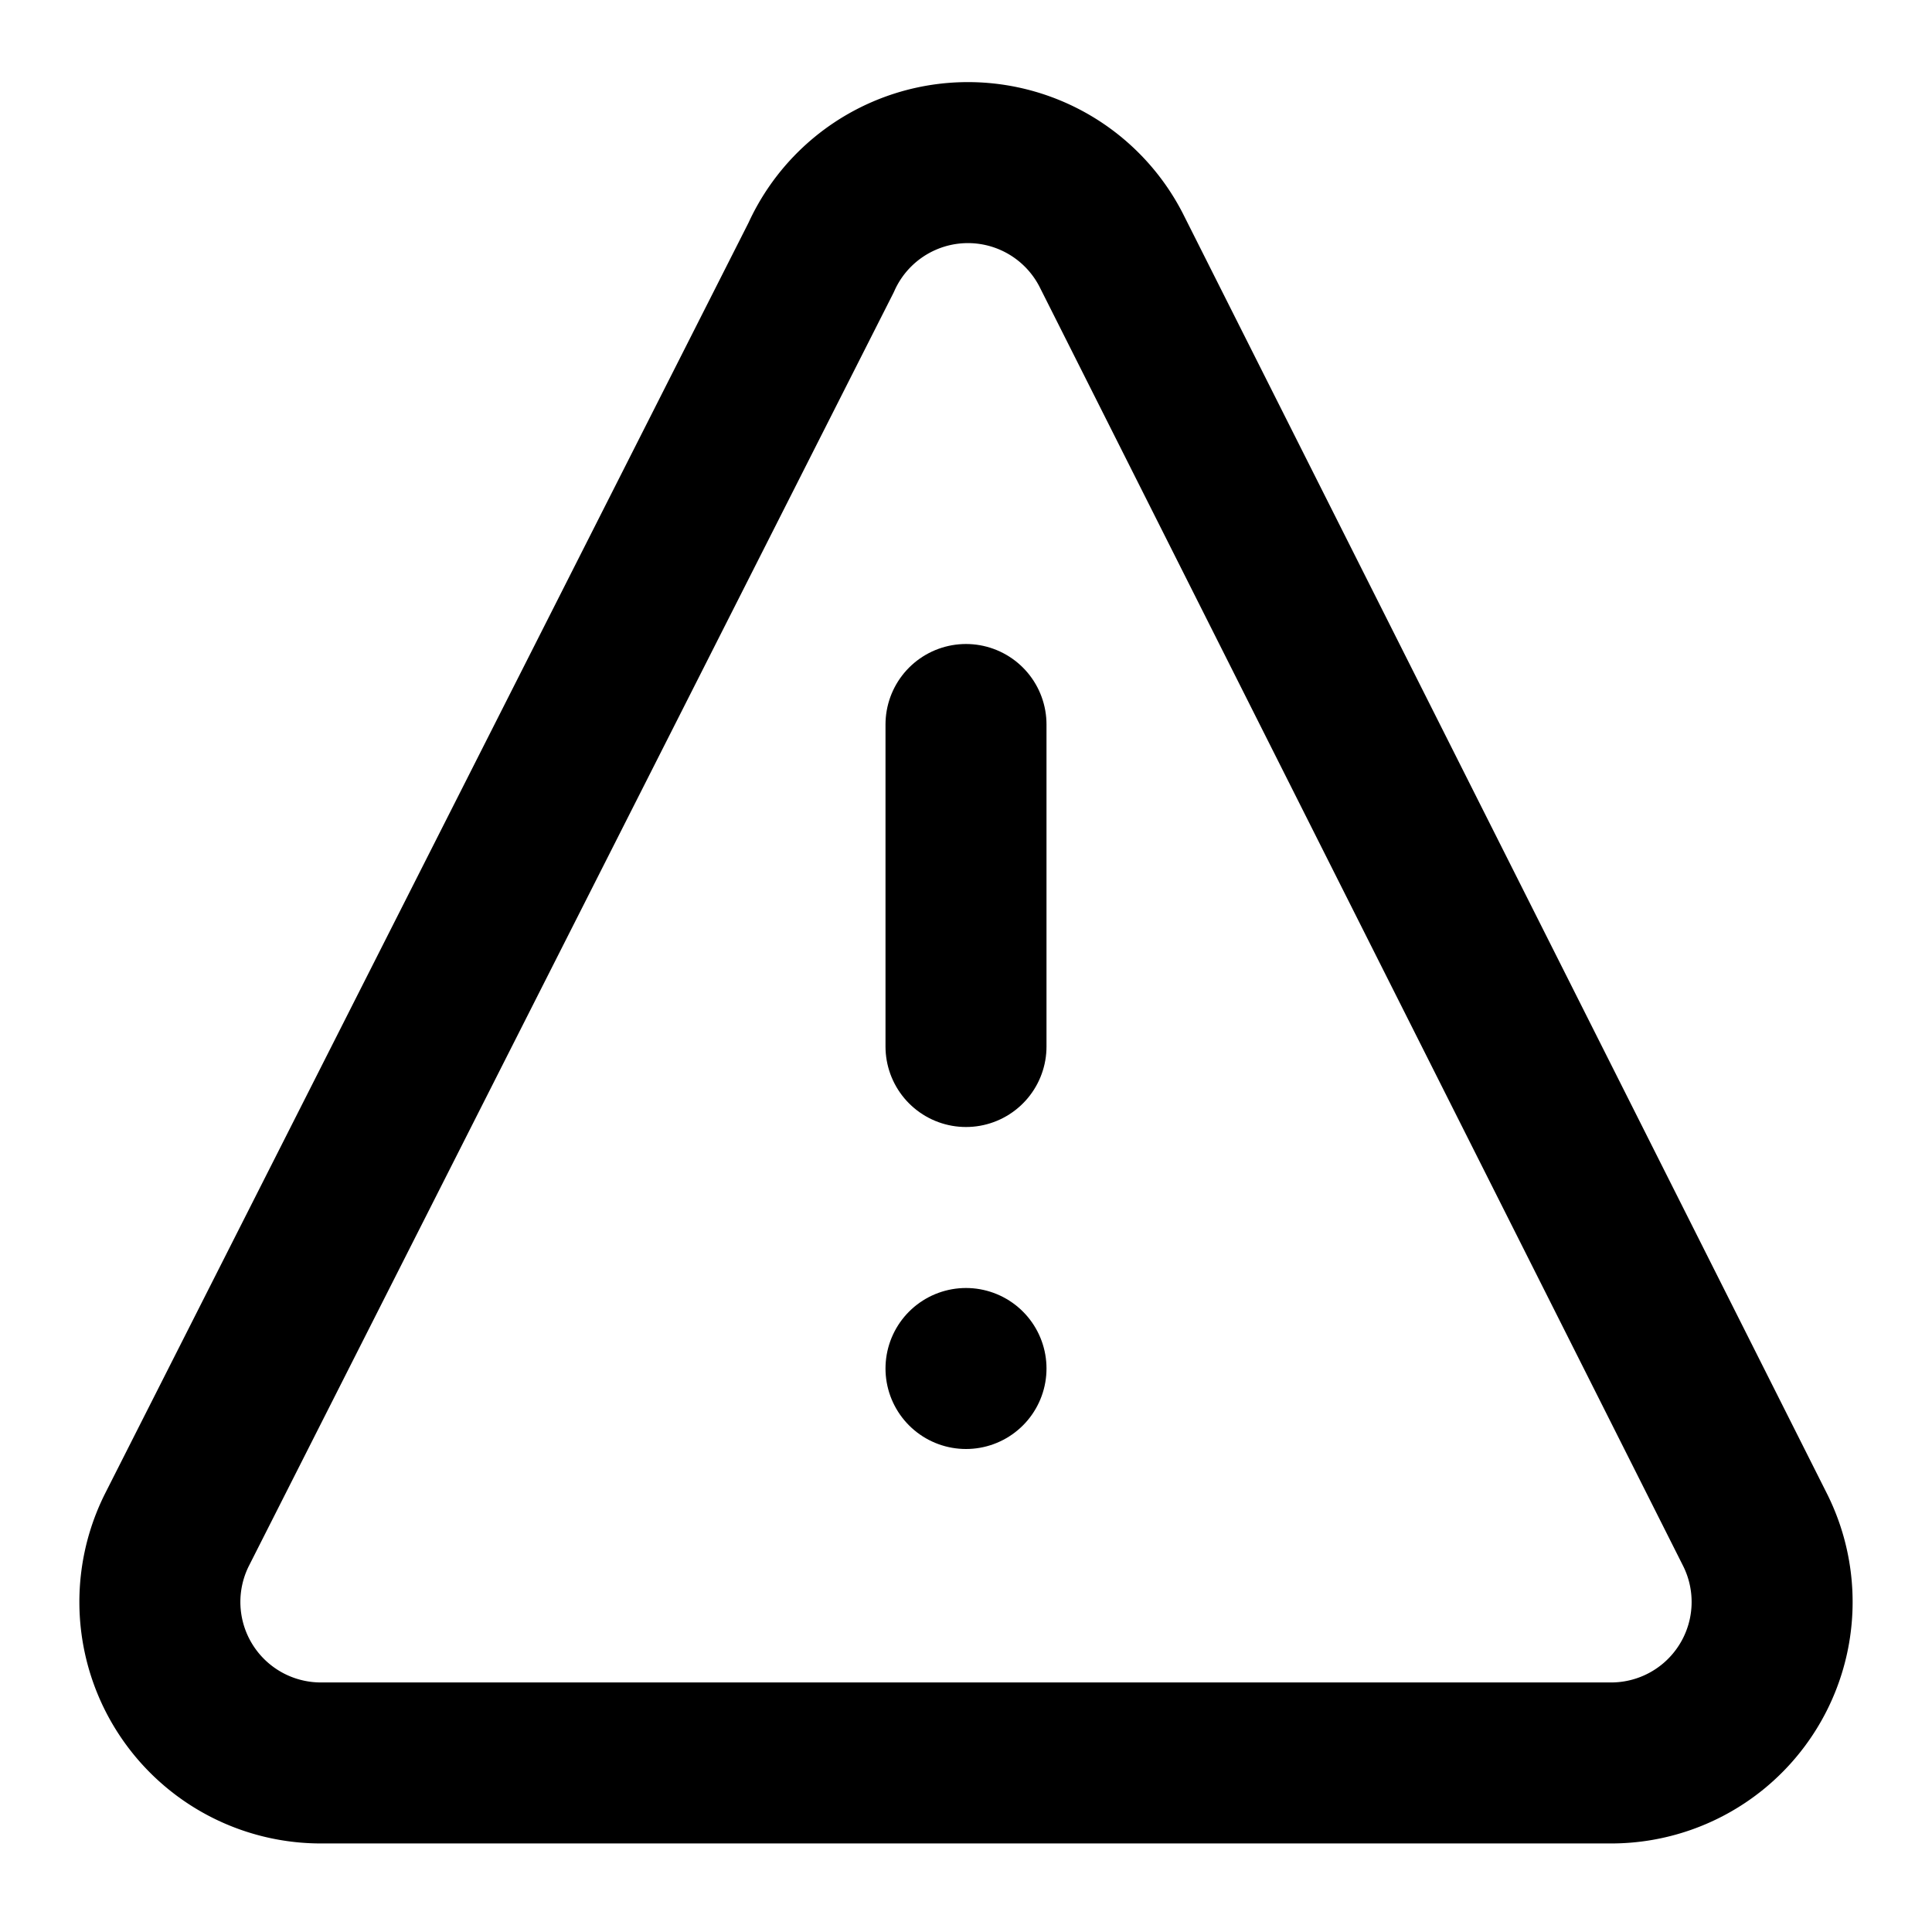 <?xml version="1.0" encoding="UTF-8"?>
<!-- Uploaded to: SVG Repo, www.svgrepo.com, Generator: SVG Repo Mixer Tools -->
<svg xmlns="http://www.w3.org/2000/svg" width="800px" height="800px" viewBox="0 0 24 24">
  <title>i</title>
  <g id="Complete">
    <g id="alert-triangle">
      <g>
        <path id="_--Triangle" data-name="--Triangle" d="M10.2,3.2,2.2,19A2,2,0,0,0,4,21.9H20A2,2,0,0,0,21.8,19l-8-15.9A2,2,0,0,0,10.2,3.2Z" fill="none" stroke="#000000" stroke-linecap="round" stroke-linejoin="round" stroke-width="2"></path>
        <line x1="12" y1="9" x2="12" y2="13" fill="none" stroke="#000000" stroke-linecap="round" stroke-linejoin="round" stroke-width="2"></line>
        <line x1="12" y1="17" x2="12" y2="17" fill="none" stroke="#000000" stroke-linecap="round" stroke-linejoin="round" stroke-width="2"></line>
      </g>
    </g>
  </g>
</svg>
